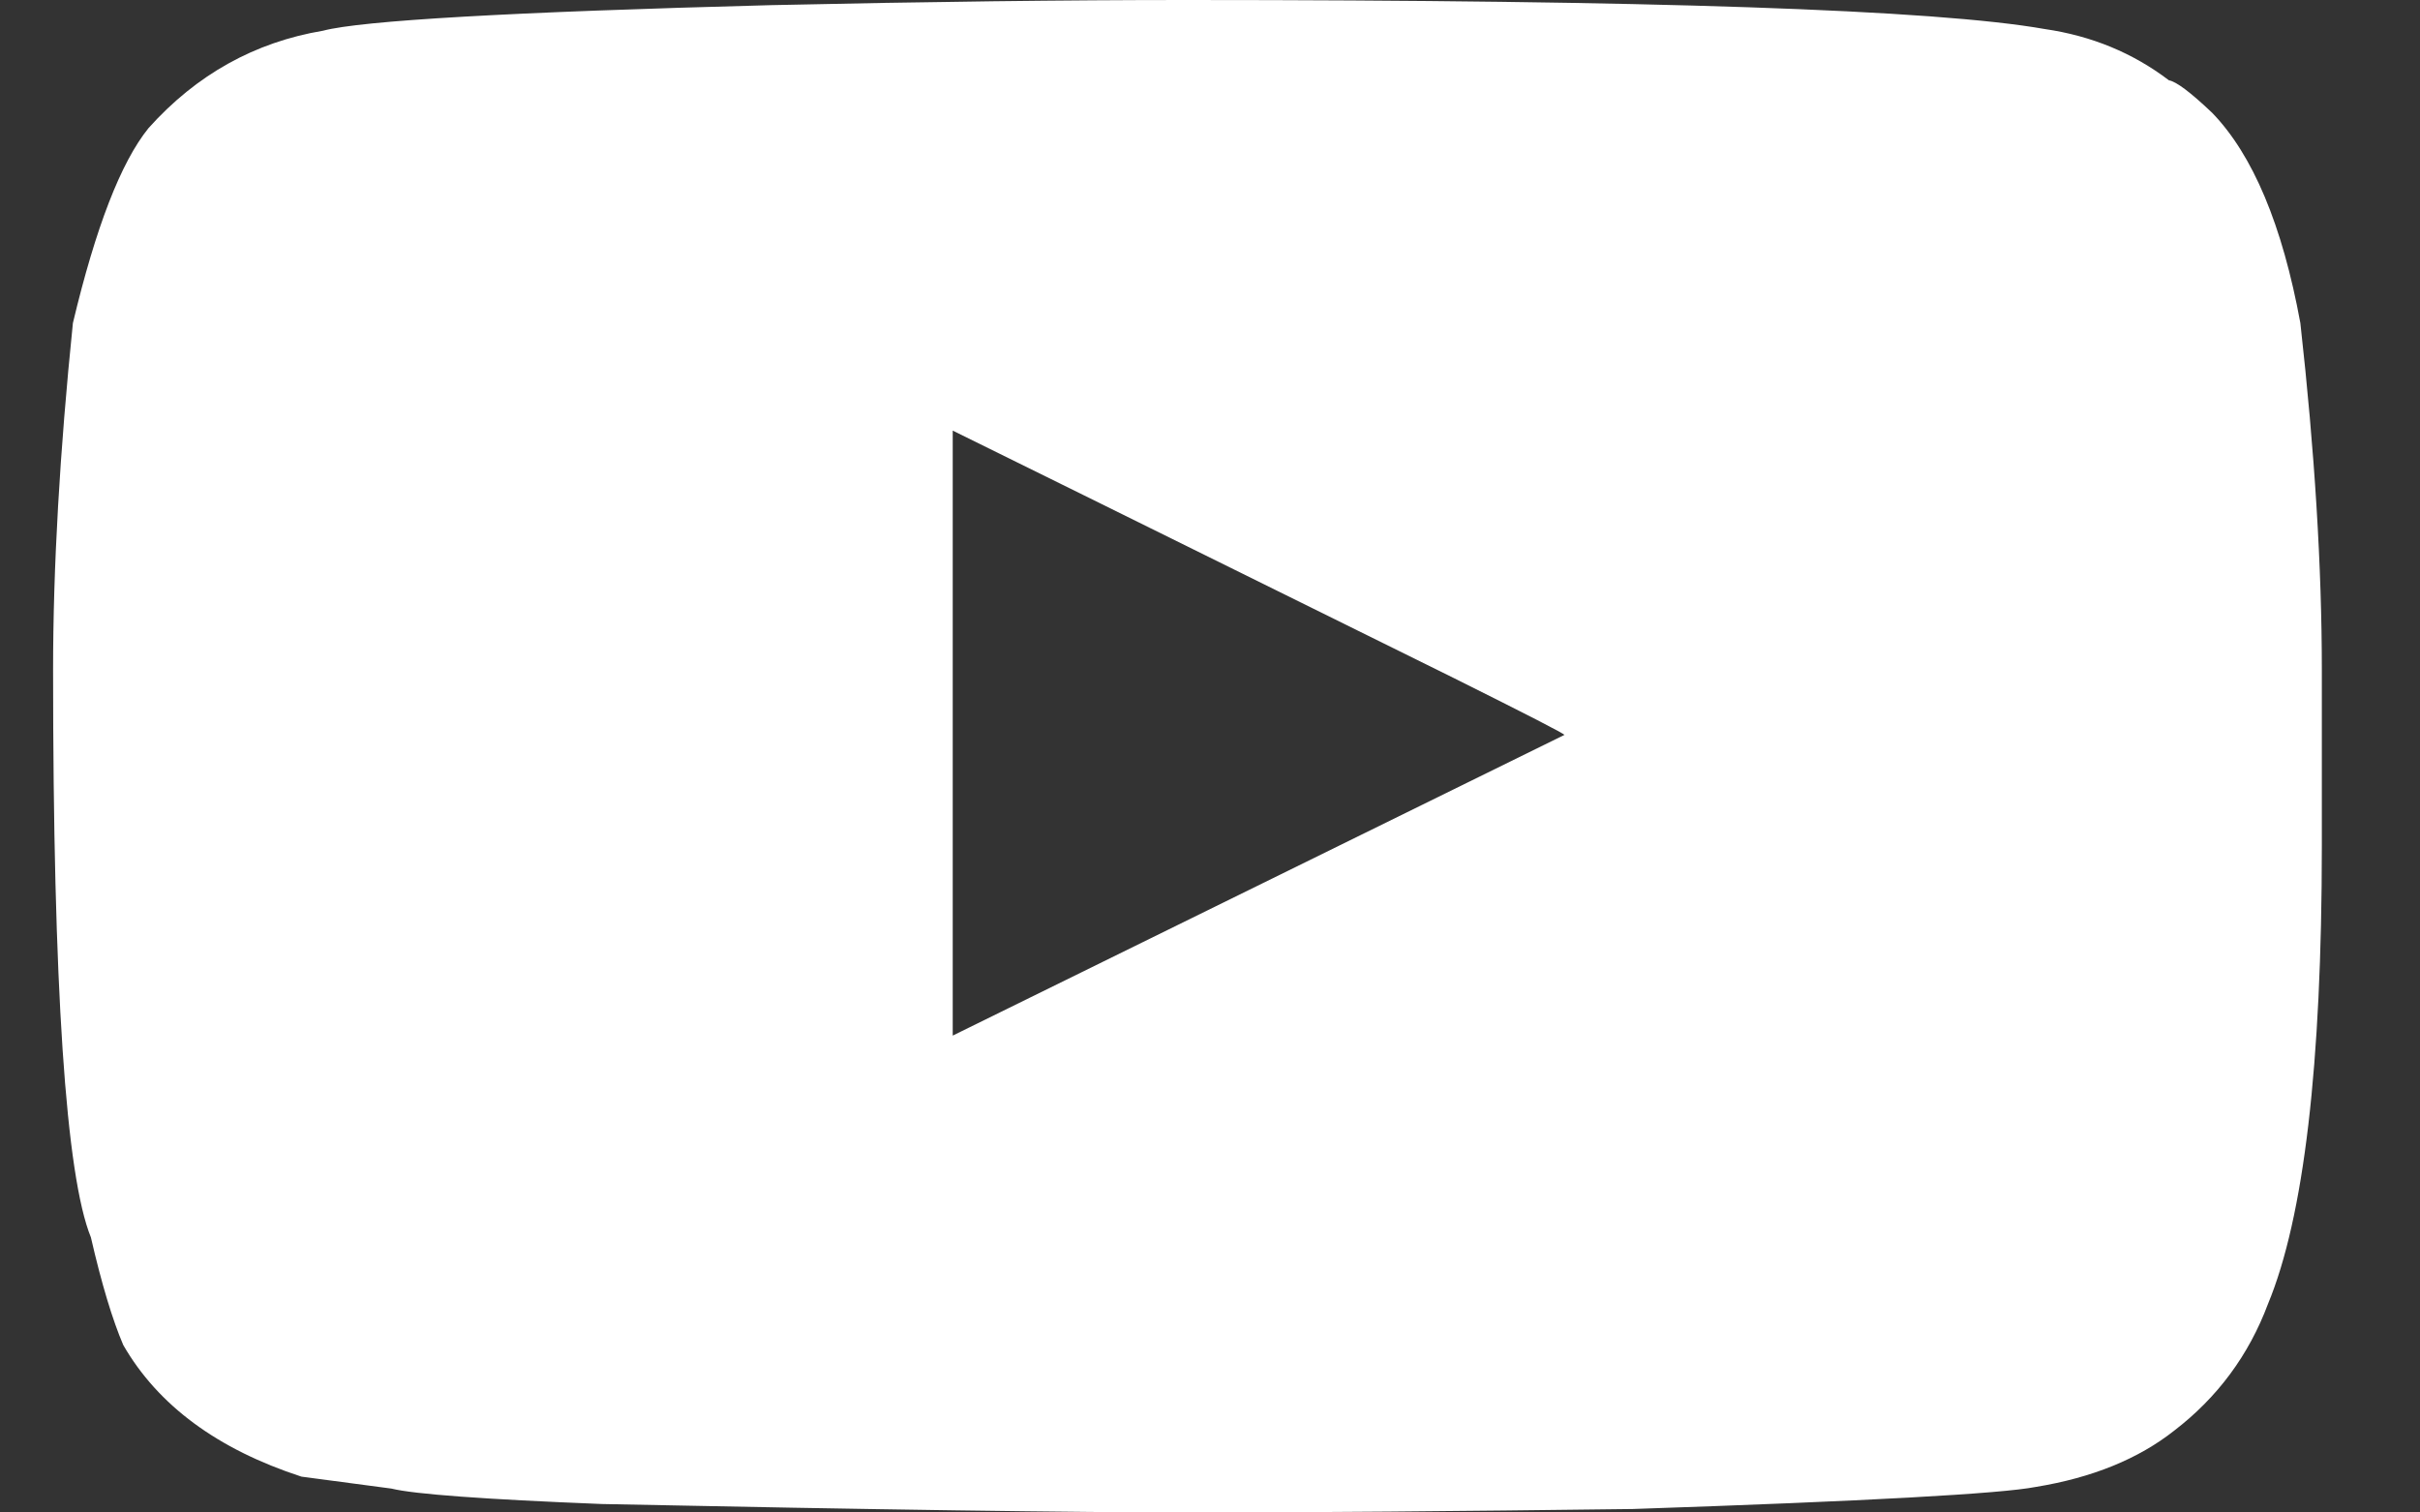 <svg width="16" height="10" viewBox="0 0 16 10" fill="none" xmlns="http://www.w3.org/2000/svg">
<rect x="0" y="0" width="16" height="10" fill="#333333" stroke="none"/>
<path d="M7.917 10C7.092 10 5.78 9.981 3.979 9.944C3.202 9.913 2.738 9.879 2.588 9.842L1.993 9.763C1.438 9.582 1.045 9.292 0.815 8.893C0.744 8.727 0.672 8.49 0.601 8.181C0.435 7.774 0.351 6.524 0.351 4.429C0.351 3.751 0.395 2.987 0.482 2.136C0.633 1.503 0.799 1.073 0.982 0.847C1.299 0.493 1.684 0.279 2.136 0.203C2.389 0.136 3.377 0.079 5.098 0.034C6.136 0.011 7.052 0 7.845 0C10.906 0 12.798 0.064 13.519 0.192C13.829 0.237 14.102 0.35 14.34 0.531C14.388 0.539 14.483 0.61 14.626 0.746C14.895 1.024 15.09 1.488 15.209 2.136C15.304 2.987 15.351 3.751 15.351 4.429V5.593C15.351 7.04 15.232 8.049 14.995 8.621C14.868 8.96 14.661 9.239 14.376 9.458C14.138 9.646 13.833 9.77 13.46 9.831C13.23 9.876 12.342 9.925 10.795 9.977C9.614 9.992 8.654 10 7.917 10ZM6.299 6.847L10.343 4.859C10.343 4.851 10.101 4.727 9.618 4.486C7.453 3.416 6.347 2.87 6.299 2.847V6.847Z" fill="white"/>
</svg>
